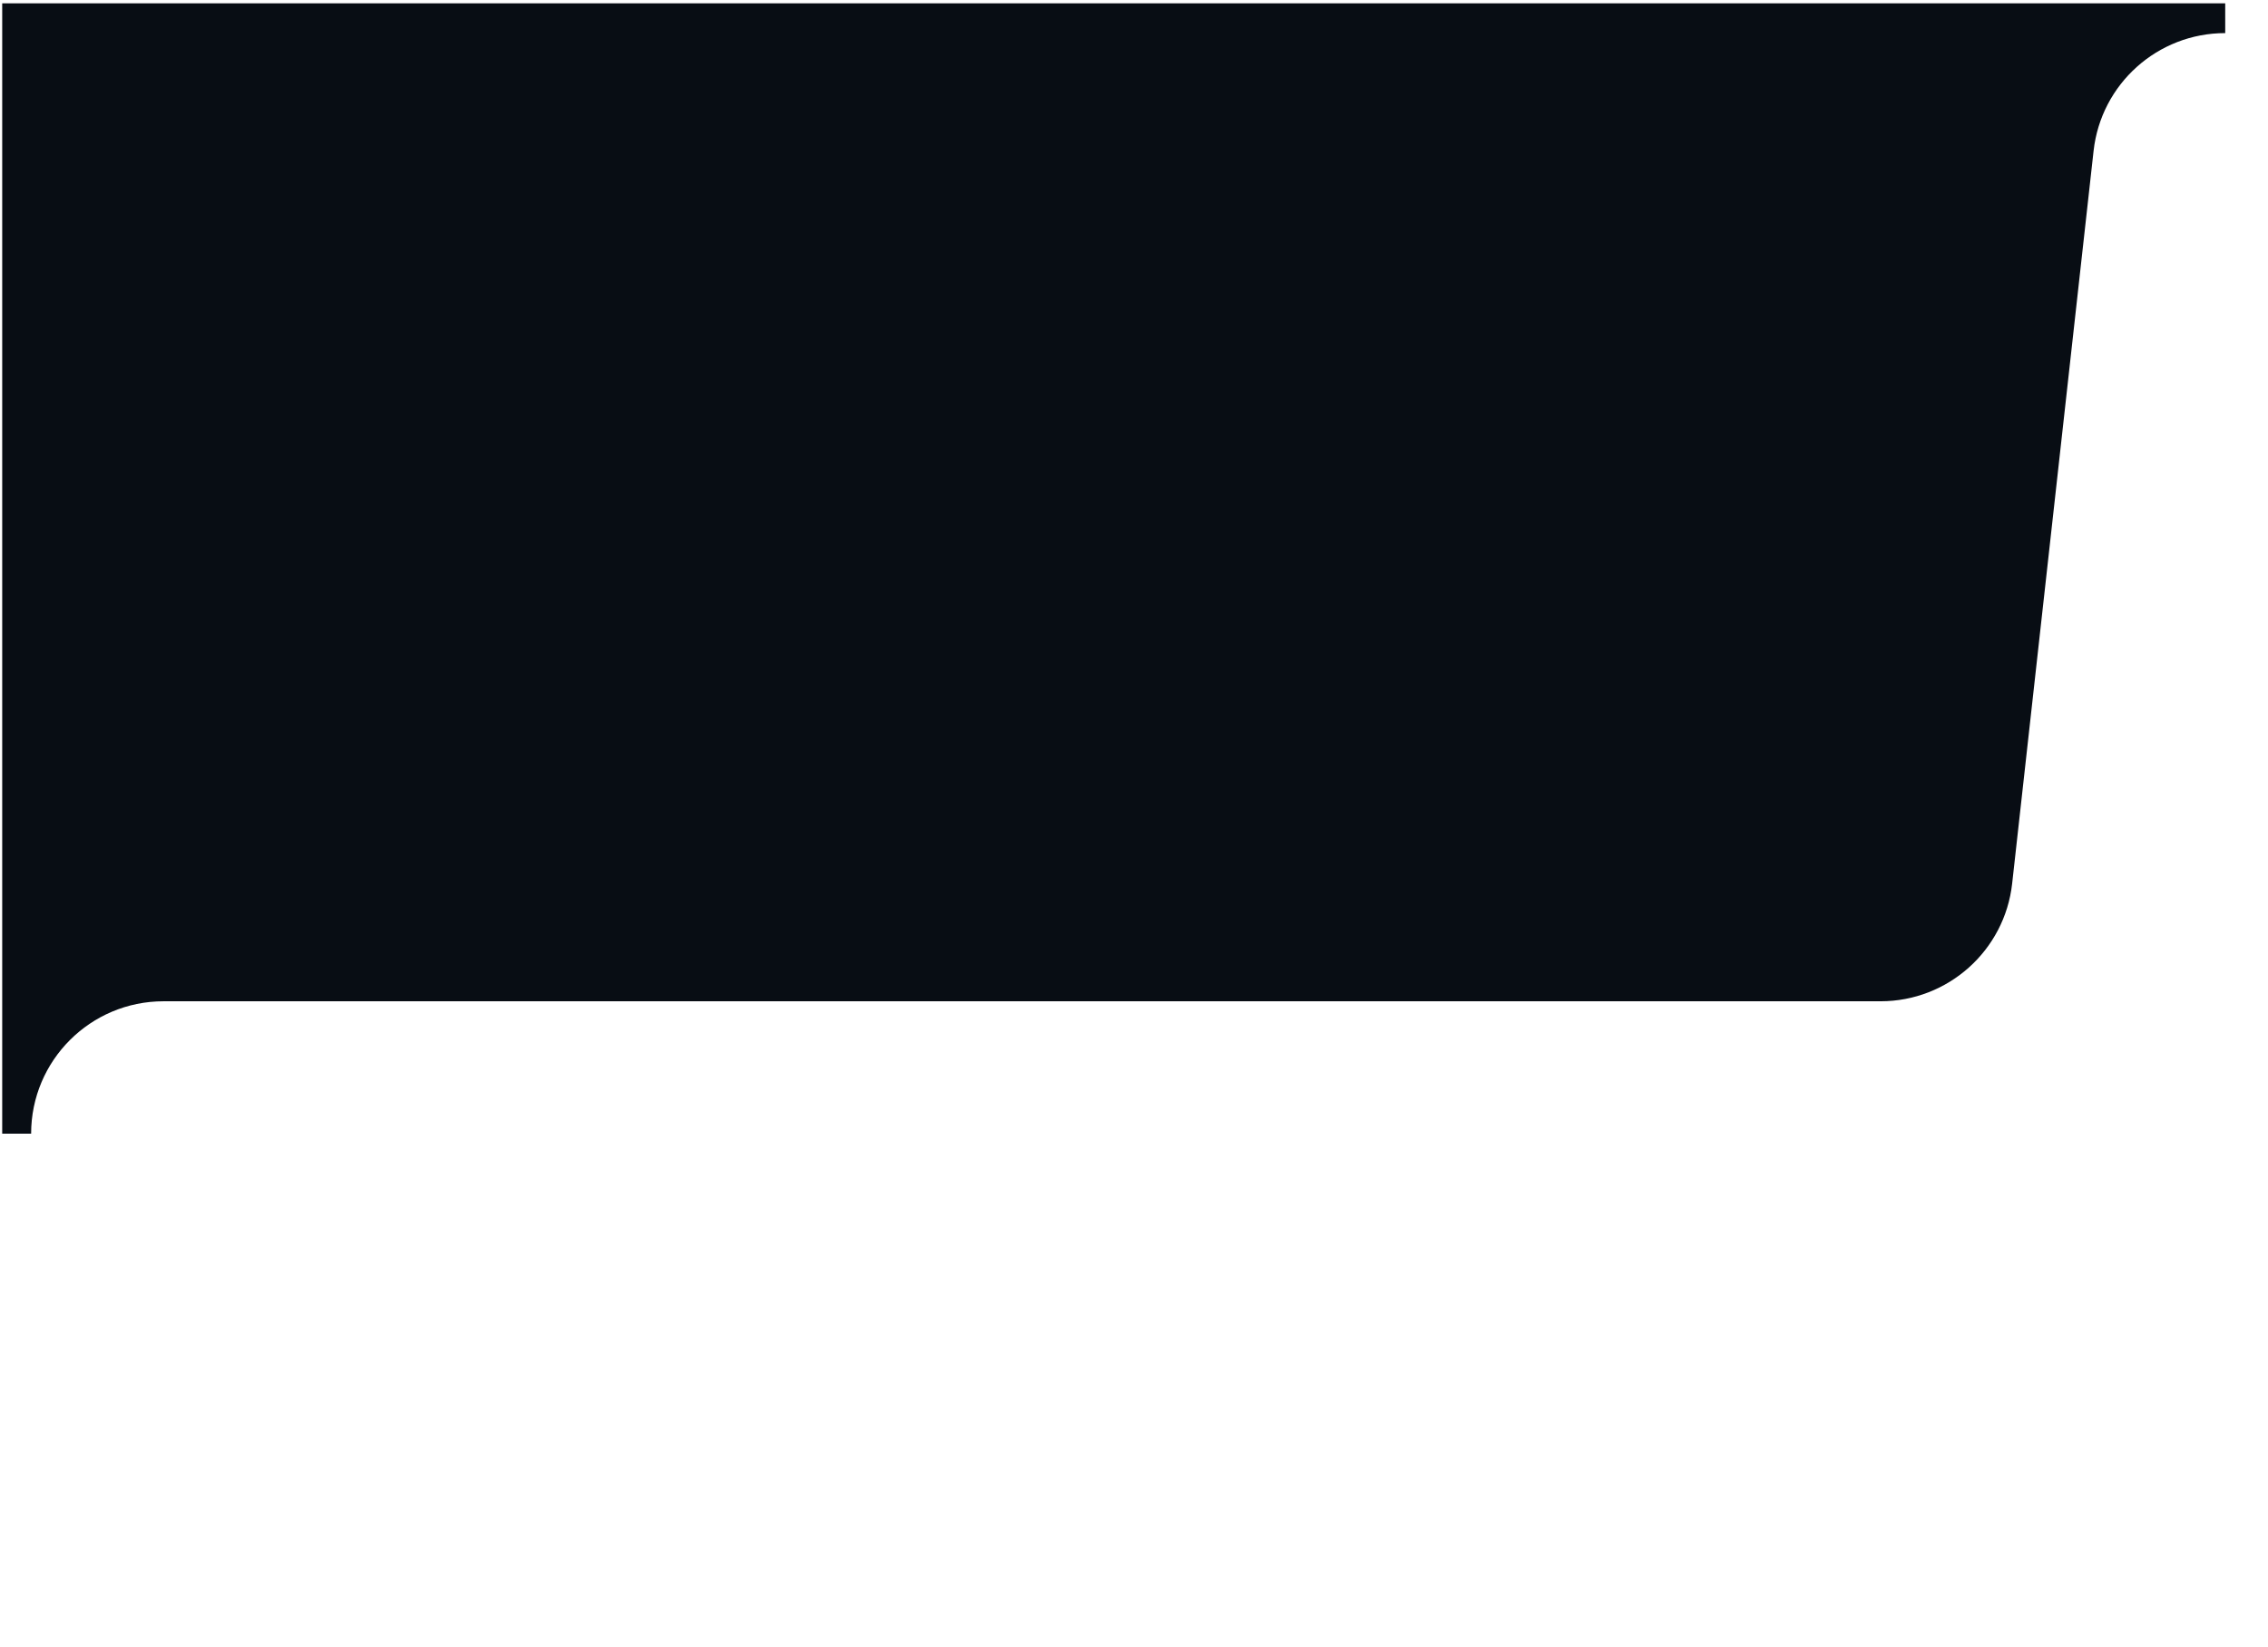 <svg width="548" height="398" viewBox="0 0 548 398" fill="none" xmlns="http://www.w3.org/2000/svg">
<path d="M486.184 213.534L505.858 36.466C507.659 20.26 521.357 8 537.663 8L537.662 0.807H0.533L0.533 274H7.521C7.521 256.327 21.848 242 39.521 242C189.188 242 304.084 242 454.38 242C470.686 242 484.384 229.739 486.184 213.534Z" fill="#080D14"/>
</svg>
